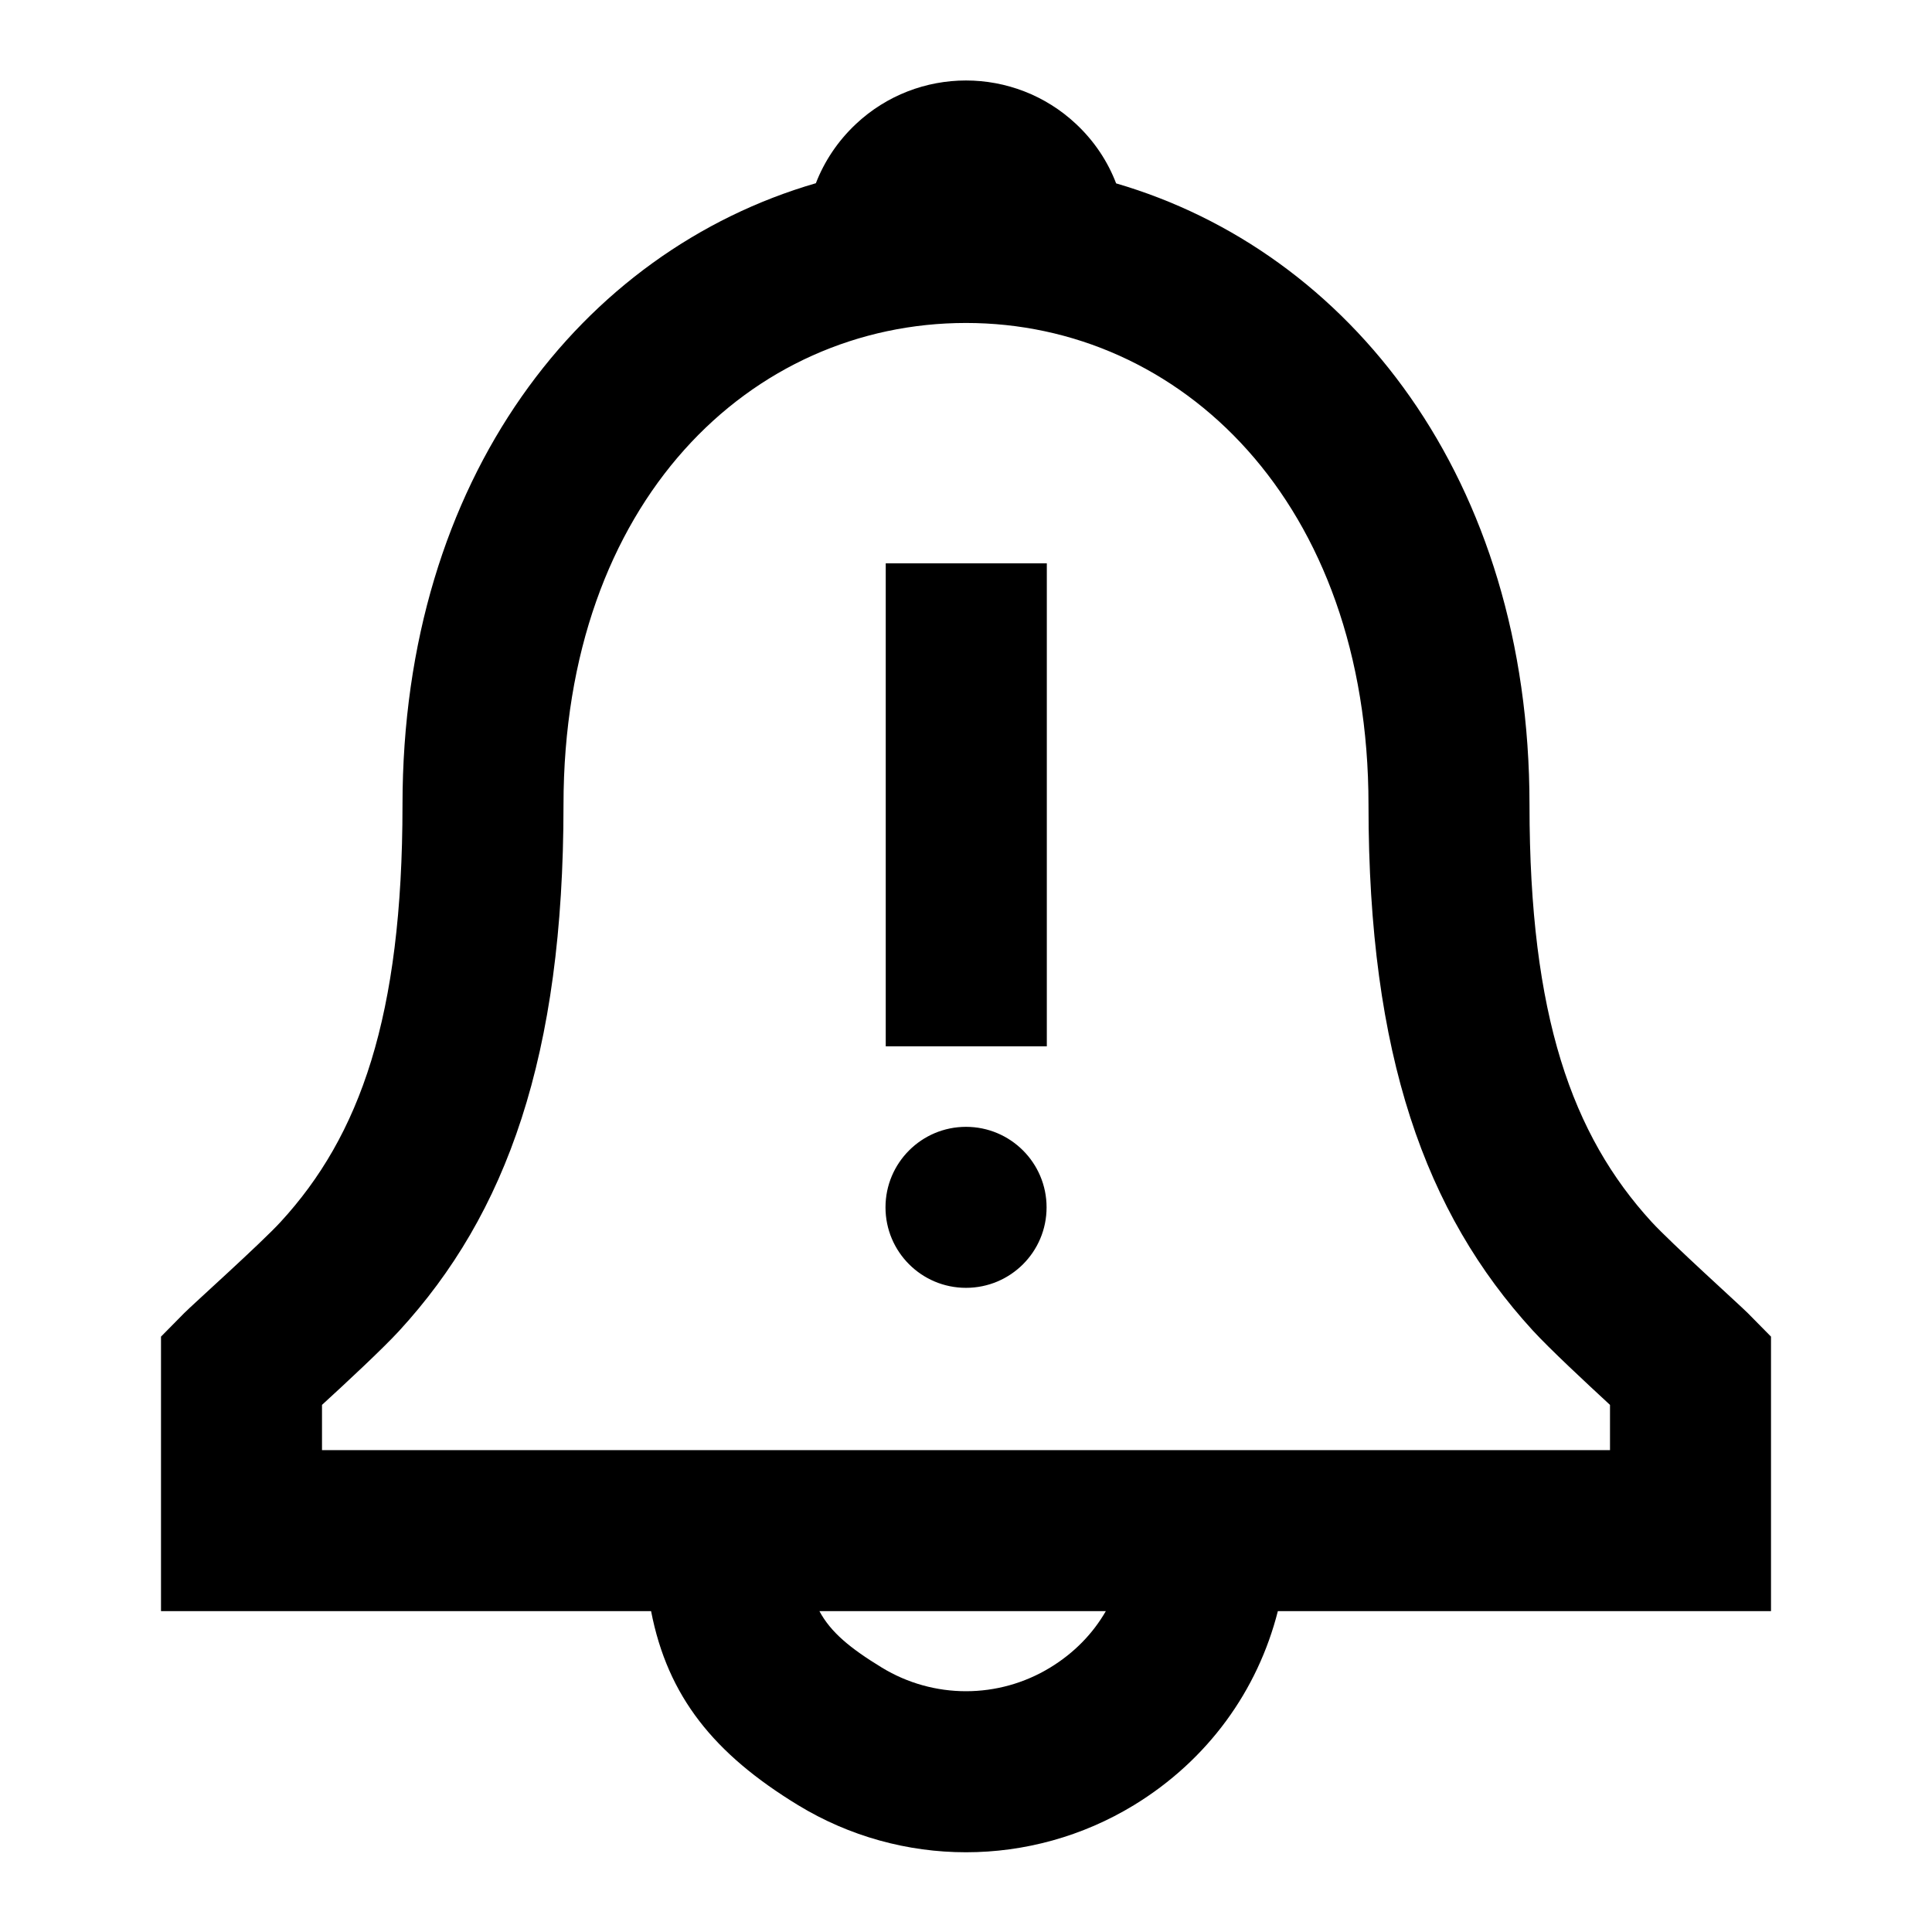 <?xml version="1.0" encoding="utf-8"?><!-- Uploaded to: SVG Repo, www.svgrepo.com, Generator: SVG Repo Mixer Tools -->
<svg fill="#000000" width="800px" height="800px" viewBox="0 0 24 24" xmlns="http://www.w3.org/2000/svg">
  <path fill-rule="evenodd" d="M13.865,2.278 C16.762,3.123 19,5.941 19,10 C19,12.625 19.532,14.102 20.515,15.177 C20.759,15.443 21.616,16.215 21.712,16.312 L22,16.604 L22,20.014 L15.874,20.014 C15.624,20.999 15.007,21.861 14.088,22.423 C12.806,23.205 11.194,23.205 9.912,22.423 C8.87,21.787 8.294,21.076 8.088,20.014 L2,20.014 L2,16.604 L2.288,16.312 C2.392,16.207 3.244,15.443 3.486,15.179 C4.469,14.11 5,12.634 5,10 C5,5.929 7.235,3.118 10.135,2.276 C10.24,2.005 10.406,1.754 10.631,1.542 C11.4,0.819 12.6,0.819 13.369,1.542 C13.595,1.754 13.761,2.006 13.865,2.278 Z M13.737,20.014 L10.179,20.014 C10.32,20.277 10.561,20.475 10.954,20.715 C11.596,21.107 12.404,21.107 13.046,20.715 C13.343,20.534 13.576,20.294 13.737,20.014 Z M20,17.452 C19.702,17.177 19.251,16.757 19.04,16.527 C17.706,15.07 17,13.108 17,10 C17,6.231 14.66,4.012 12,4.012 C9.333,4.012 7,6.22 7,10 C7,13.118 6.294,15.079 4.958,16.533 C4.748,16.761 4.296,17.181 4,17.452 L4,18.014 L20,18.014 L20,17.452 Z M12,15.998 C11.448,15.998 11,15.551 11,14.998 C11,14.446 11.448,13.998 12,13.998 C12.553,13.998 13.001,14.446 13.001,14.998 C13.001,15.551 12.553,15.998 12,15.998 Z M11.003,6.998 L13.004,6.998 L13.004,12.998 L11.003,12.998 L11.003,6.998 Z"/>
</svg>